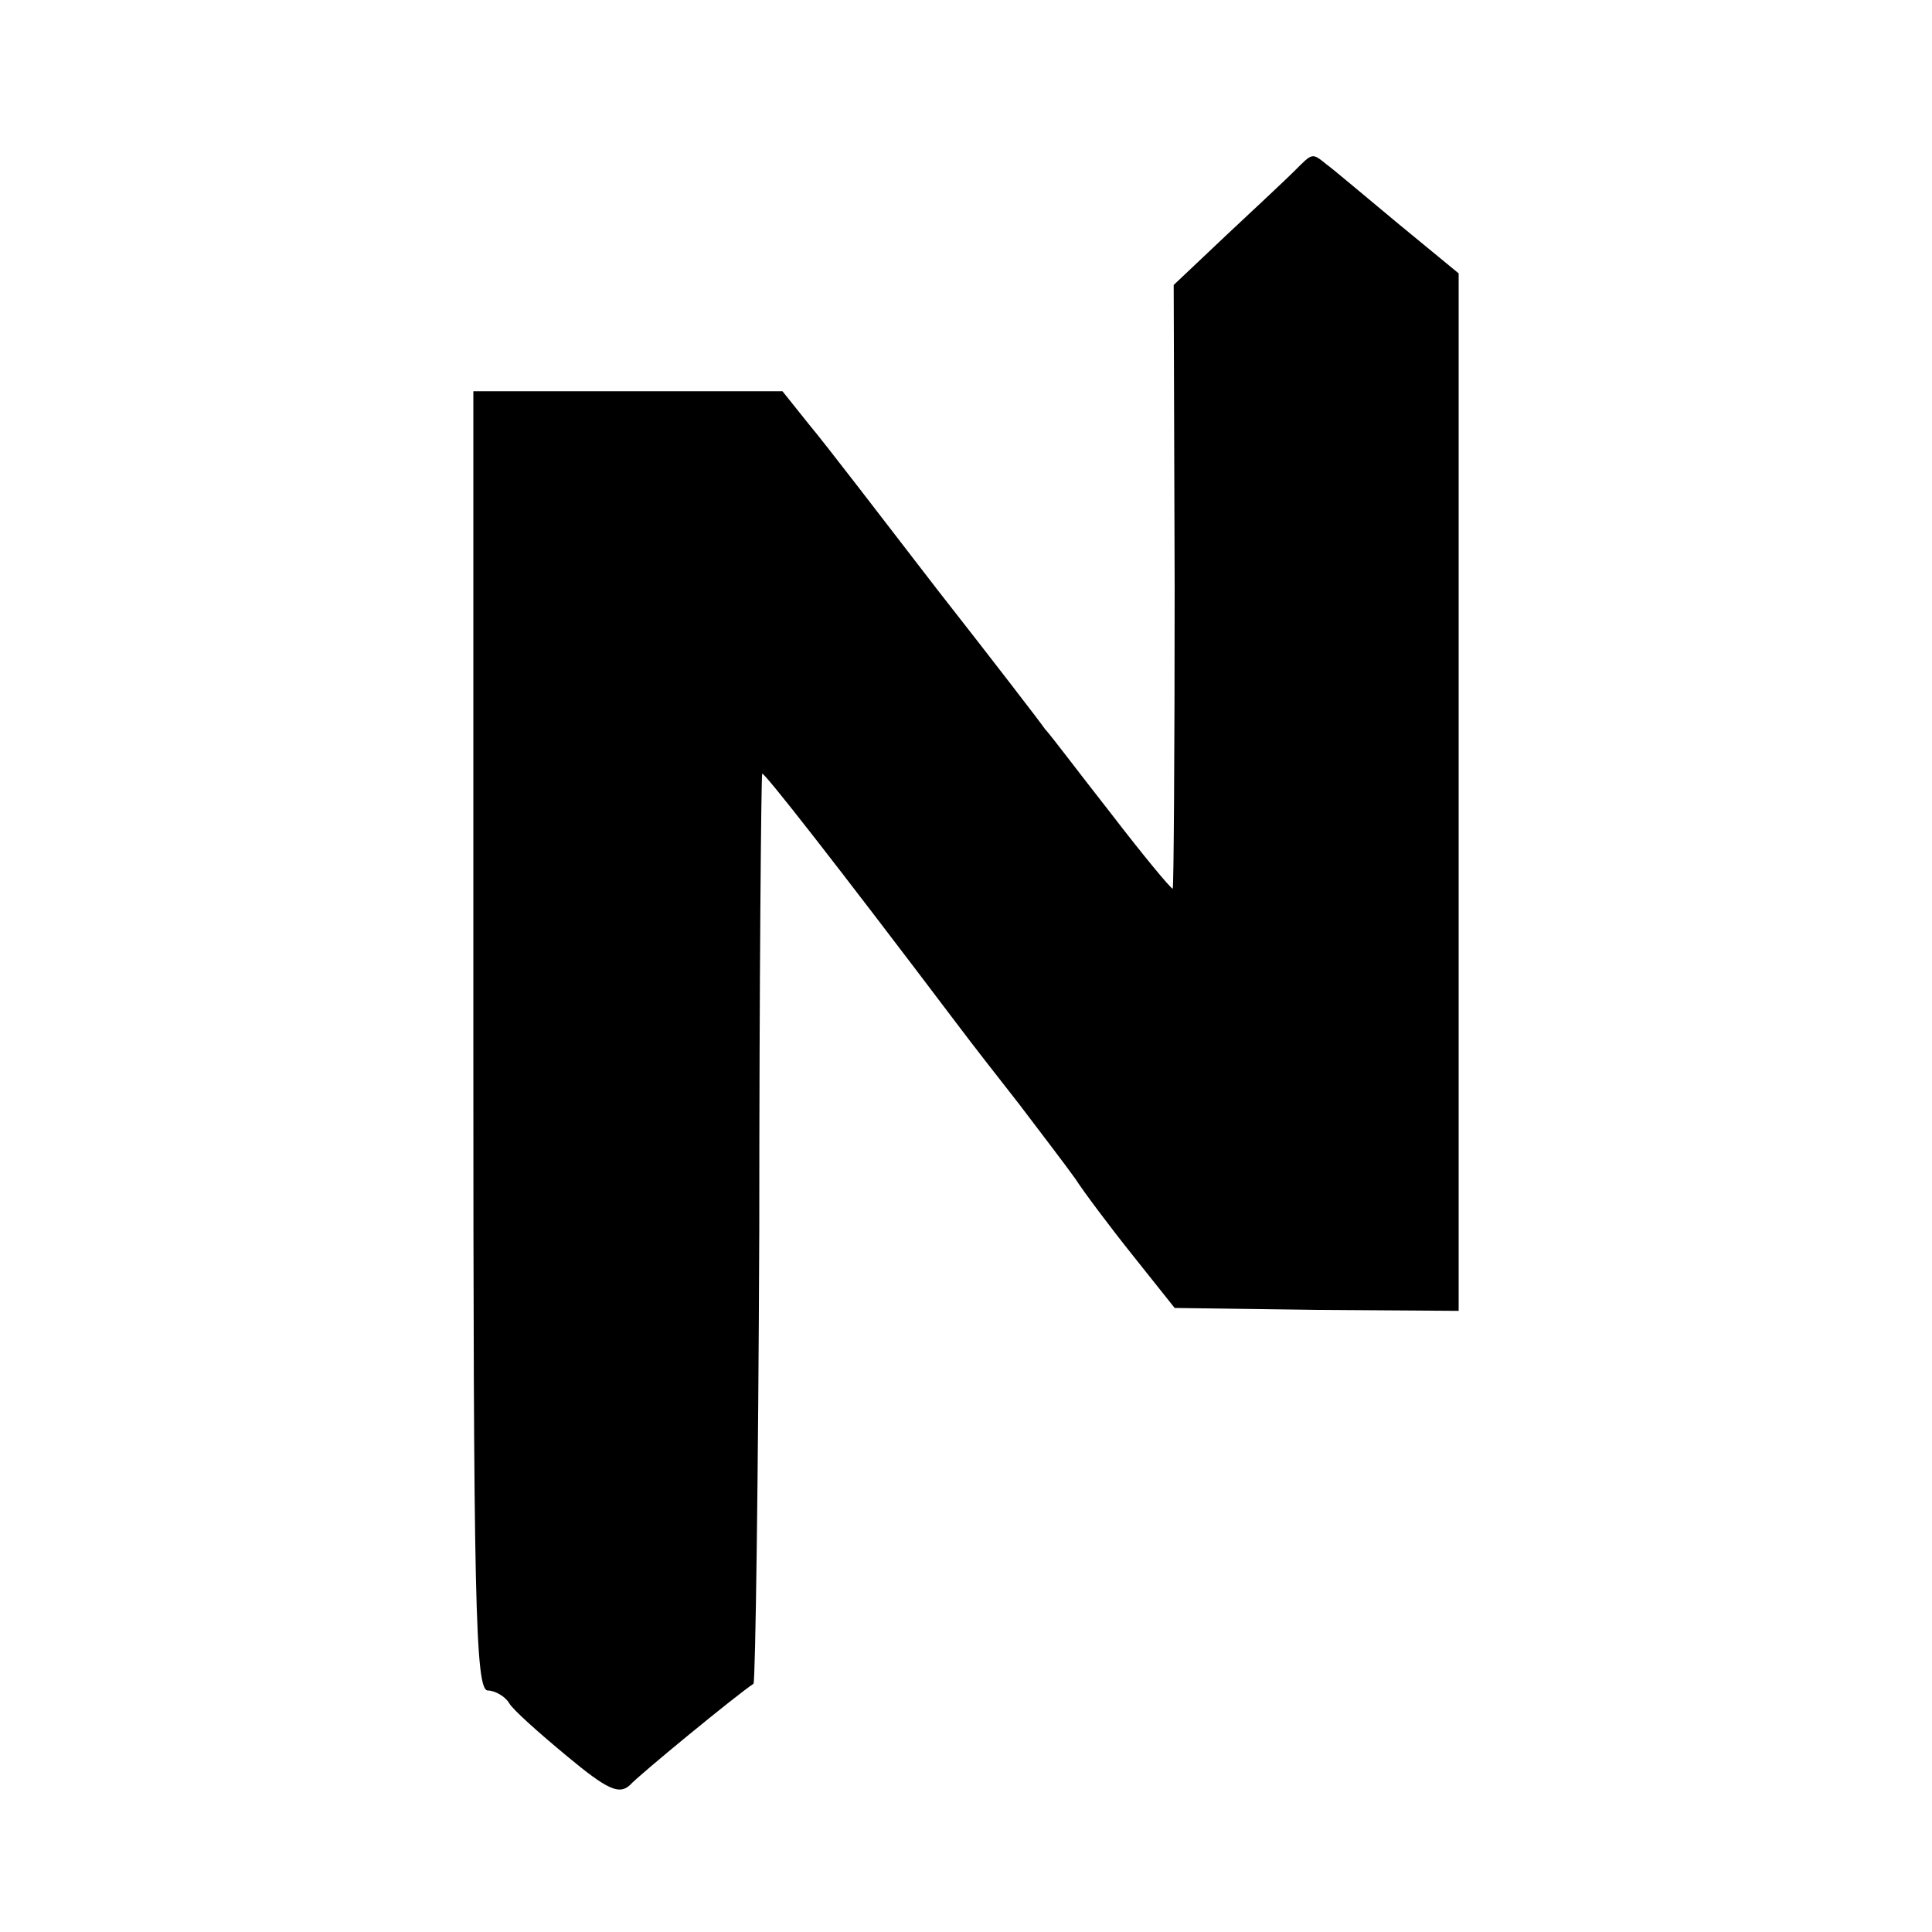 <?xml version="1.0" standalone="no"?>
<!DOCTYPE svg PUBLIC "-//W3C//DTD SVG 20010904//EN"
 "http://www.w3.org/TR/2001/REC-SVG-20010904/DTD/svg10.dtd">
<svg version="1.0" xmlns="http://www.w3.org/2000/svg"
 width="200pt" height="200pt" viewBox="0 0 200 200"
 preserveAspectRatio="xMidYMid meet">
<g transform="translate(0,200) scale(0.1,-0.1)"
fill="#000000" stroke="none">
<path d="M1340 1823 c-8 -8 -40 -38 -70 -66 l-55 -52 1 -312 c0 -172 -1 -313
-2 -313 -2 0 -31 35 -64 78 -33 42 -63 82 -68 87 -4 6 -54 71 -112 145 -57 74
-116 151 -132 170 l-28 35 -160 0 -160 0 0 -672 c0 -581 2 -673 15 -673 7 0
18 -6 22 -13 4 -7 31 -31 60 -55 42 -35 54 -40 65 -30 10 11 110 93 128 105 2
2 5 214 6 471 0 257 2 469 3 471 1 3 74 -90 204 -262 12 -16 40 -52 62 -80 22
-29 48 -63 58 -77 9 -14 36 -50 60 -80 l43 -54 147 -2 147 -1 0 537 0 537 -62
51 c-35 29 -68 57 -75 62 -15 12 -14 12 -33 -7z"/>
</g>
</svg>
